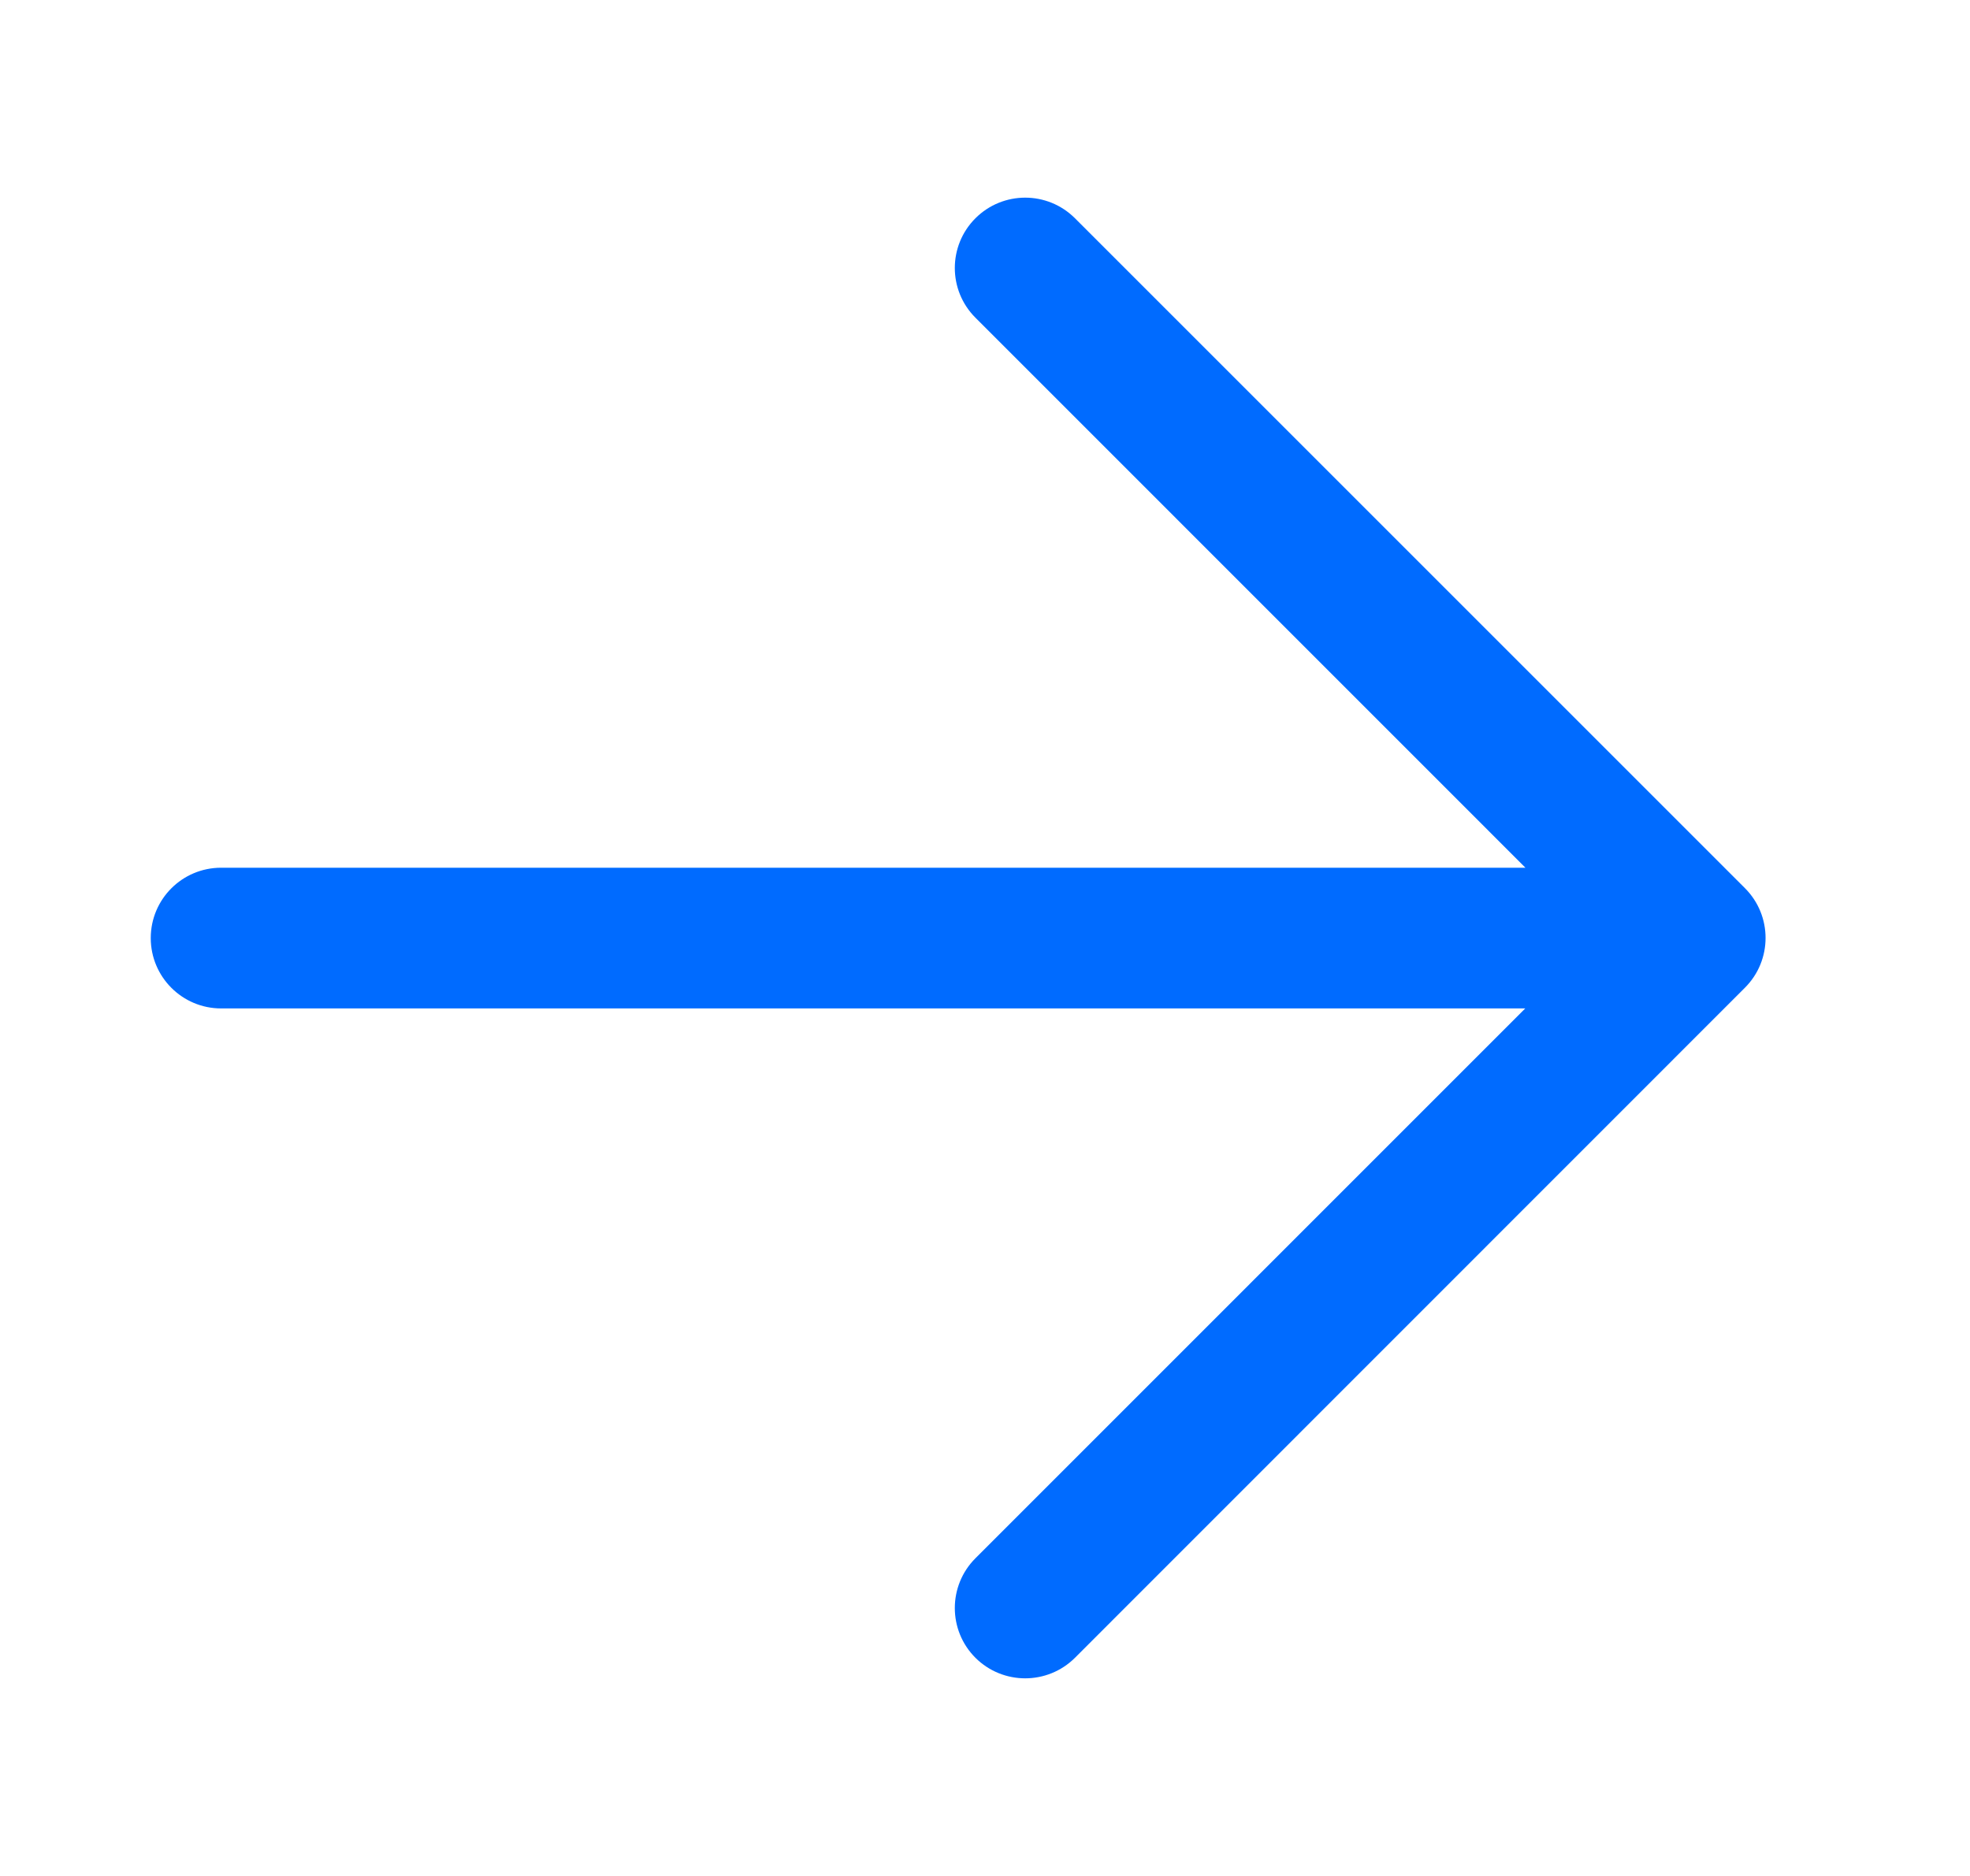 <svg width="21" height="20" viewBox="0 0 21 20" fill="none" xmlns="http://www.w3.org/2000/svg">
<path d="M10.398 2.327C10.691 2.034 11.166 2.034 11.459 2.327L18.601 9.469C18.894 9.762 18.894 10.237 18.601 10.53L11.459 17.674C11.166 17.966 10.691 17.966 10.398 17.674C10.105 17.381 10.105 16.906 10.398 16.613L16.259 10.751H2.357C1.943 10.751 1.607 10.415 1.607 10.001C1.607 9.586 1.943 9.251 2.357 9.251H16.261L10.398 3.387C10.105 3.094 10.105 2.62 10.398 2.327Z" fill="#006BFF"/>
</svg>
